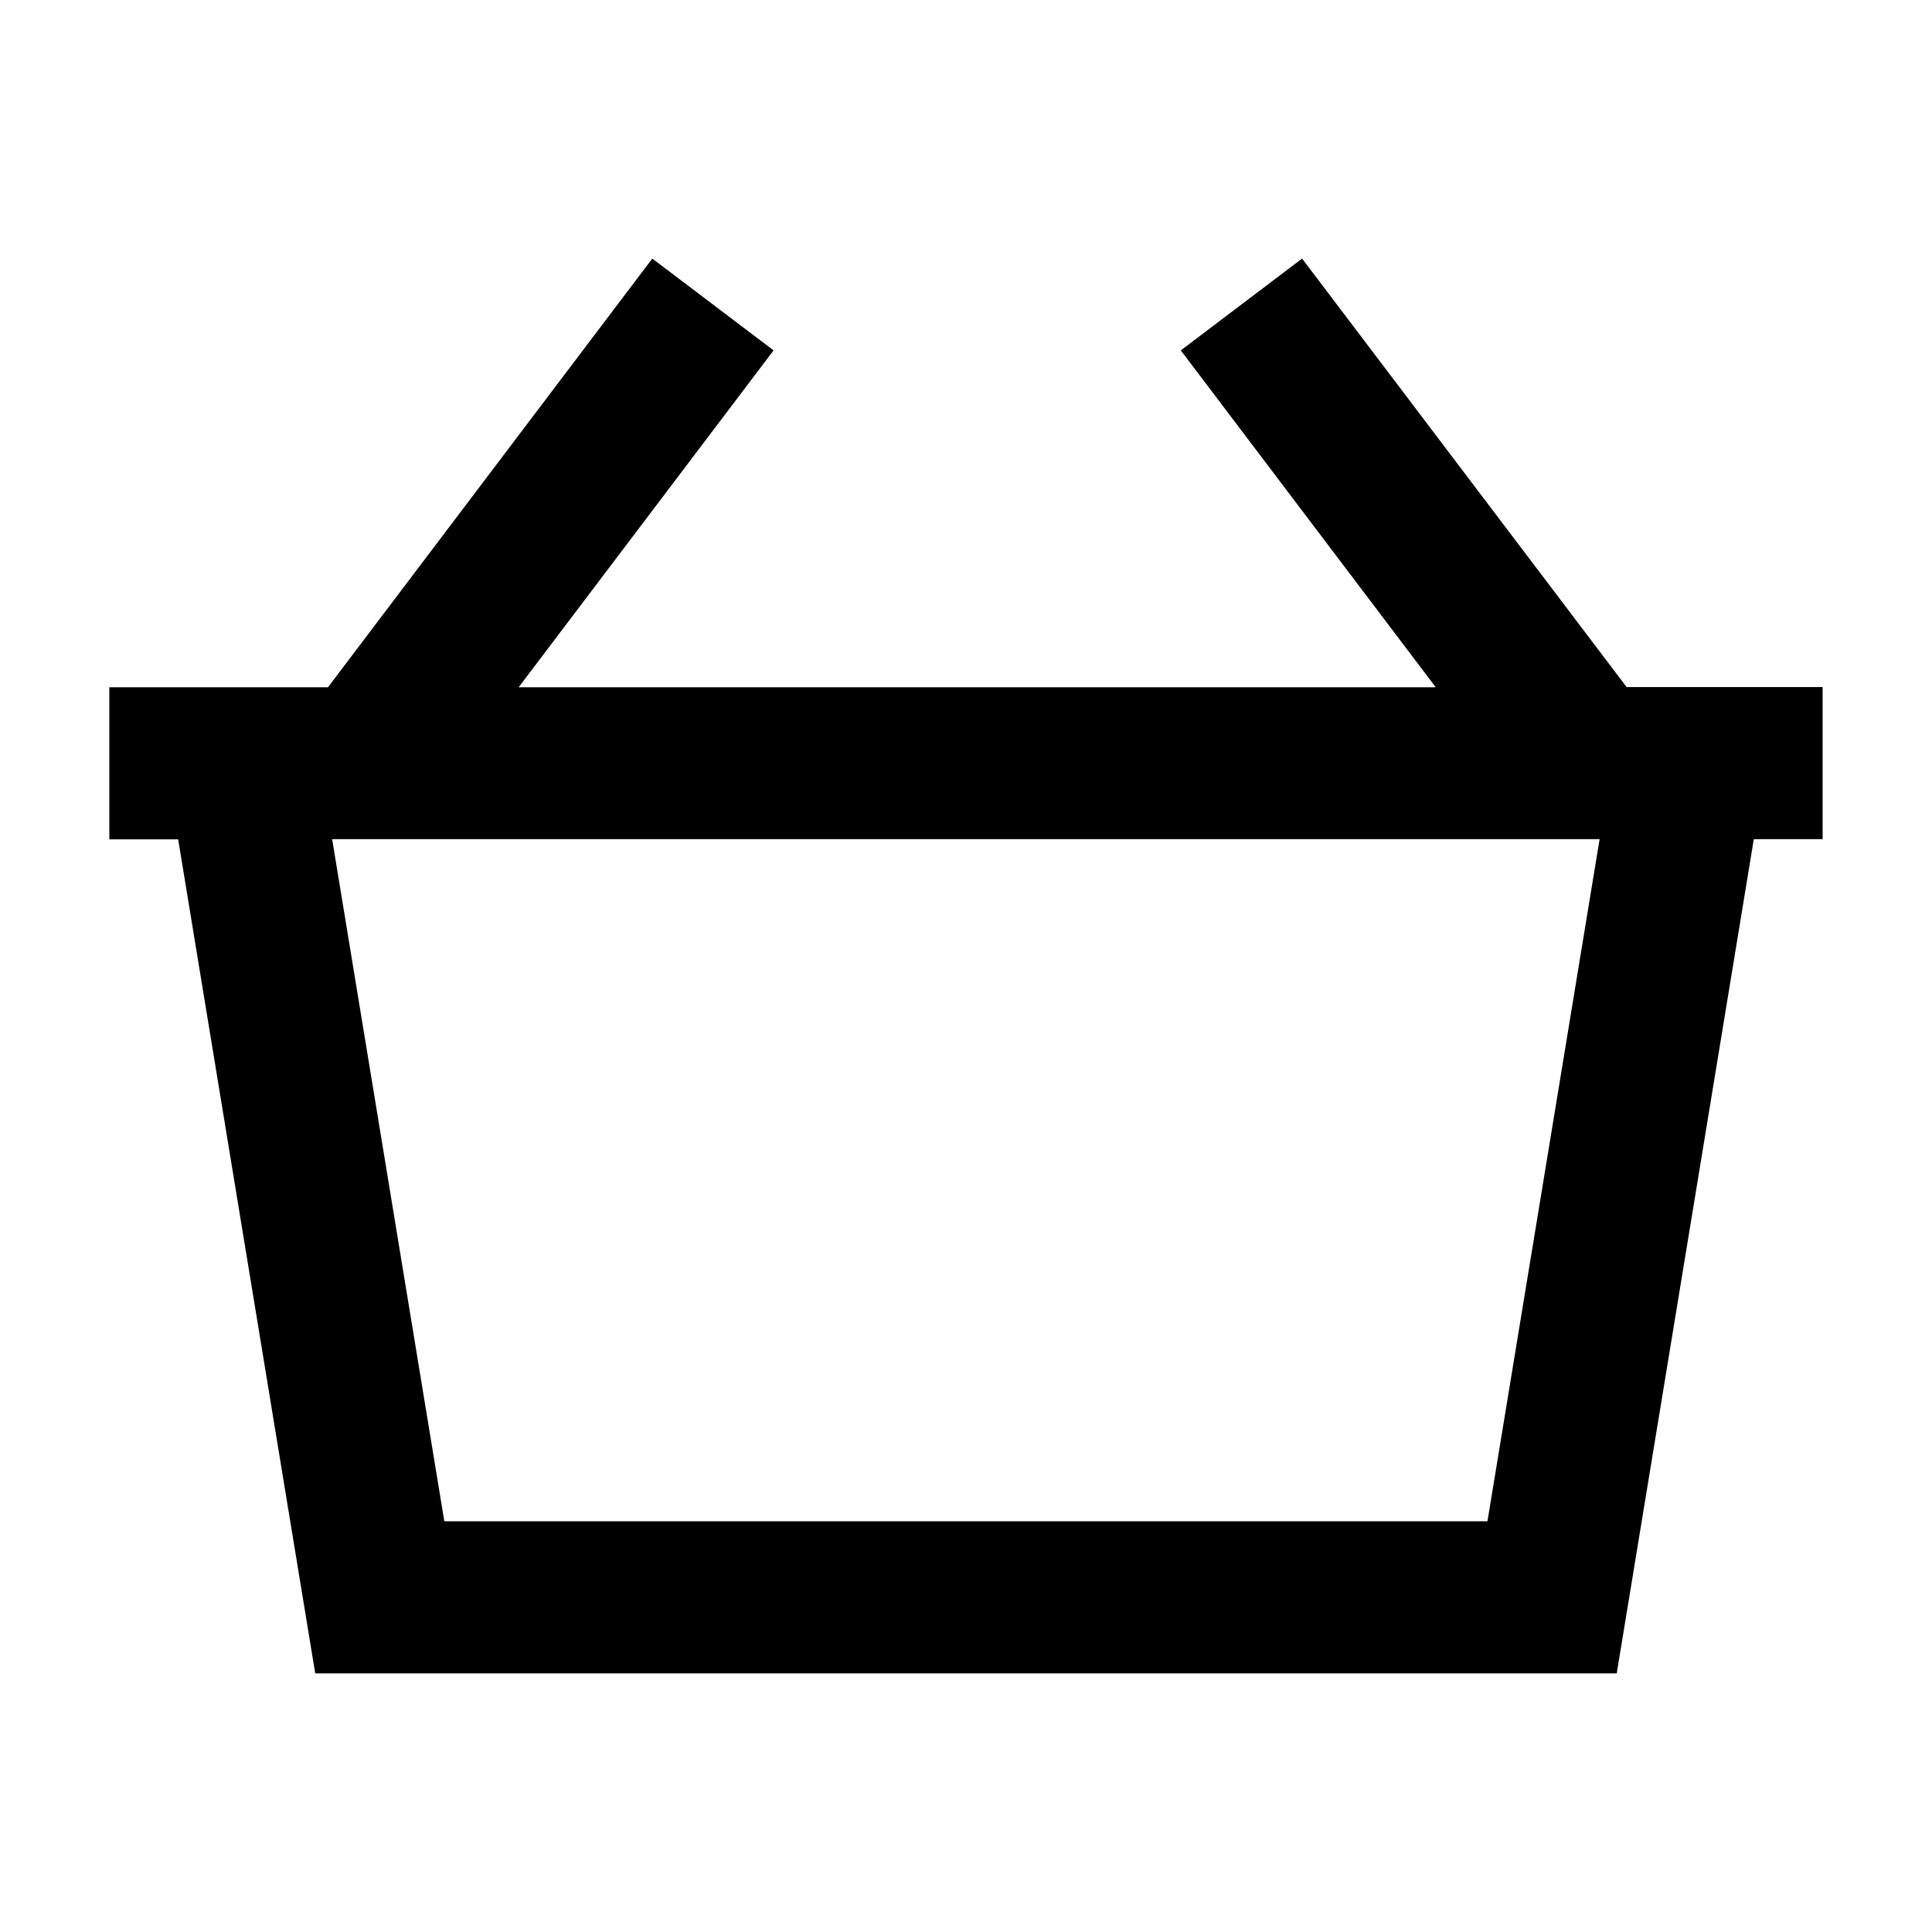 <?xml version="1.0" encoding="UTF-8"?>
<!-- Uploaded to: SVG Repo, www.svgrepo.com, Generator: SVG Repo Mixer Tools -->
<svg fill="#000000" width="800px" height="800px" version="1.1" viewBox="144 144 512 512" xmlns="http://www.w3.org/2000/svg">
 <path d="m227.54 587.46h344.91l36.324-221.07h18.238v-40.305h-51.941l-86.004-113.56-32.141 24.332 67.559 89.277h-243.04l67.559-89.277-32.141-24.332-85.949 113.61h-57.941v40.305h18.238zm310.65-40.305h-276.44l-29.727-180.77h335.89z"/>
</svg>